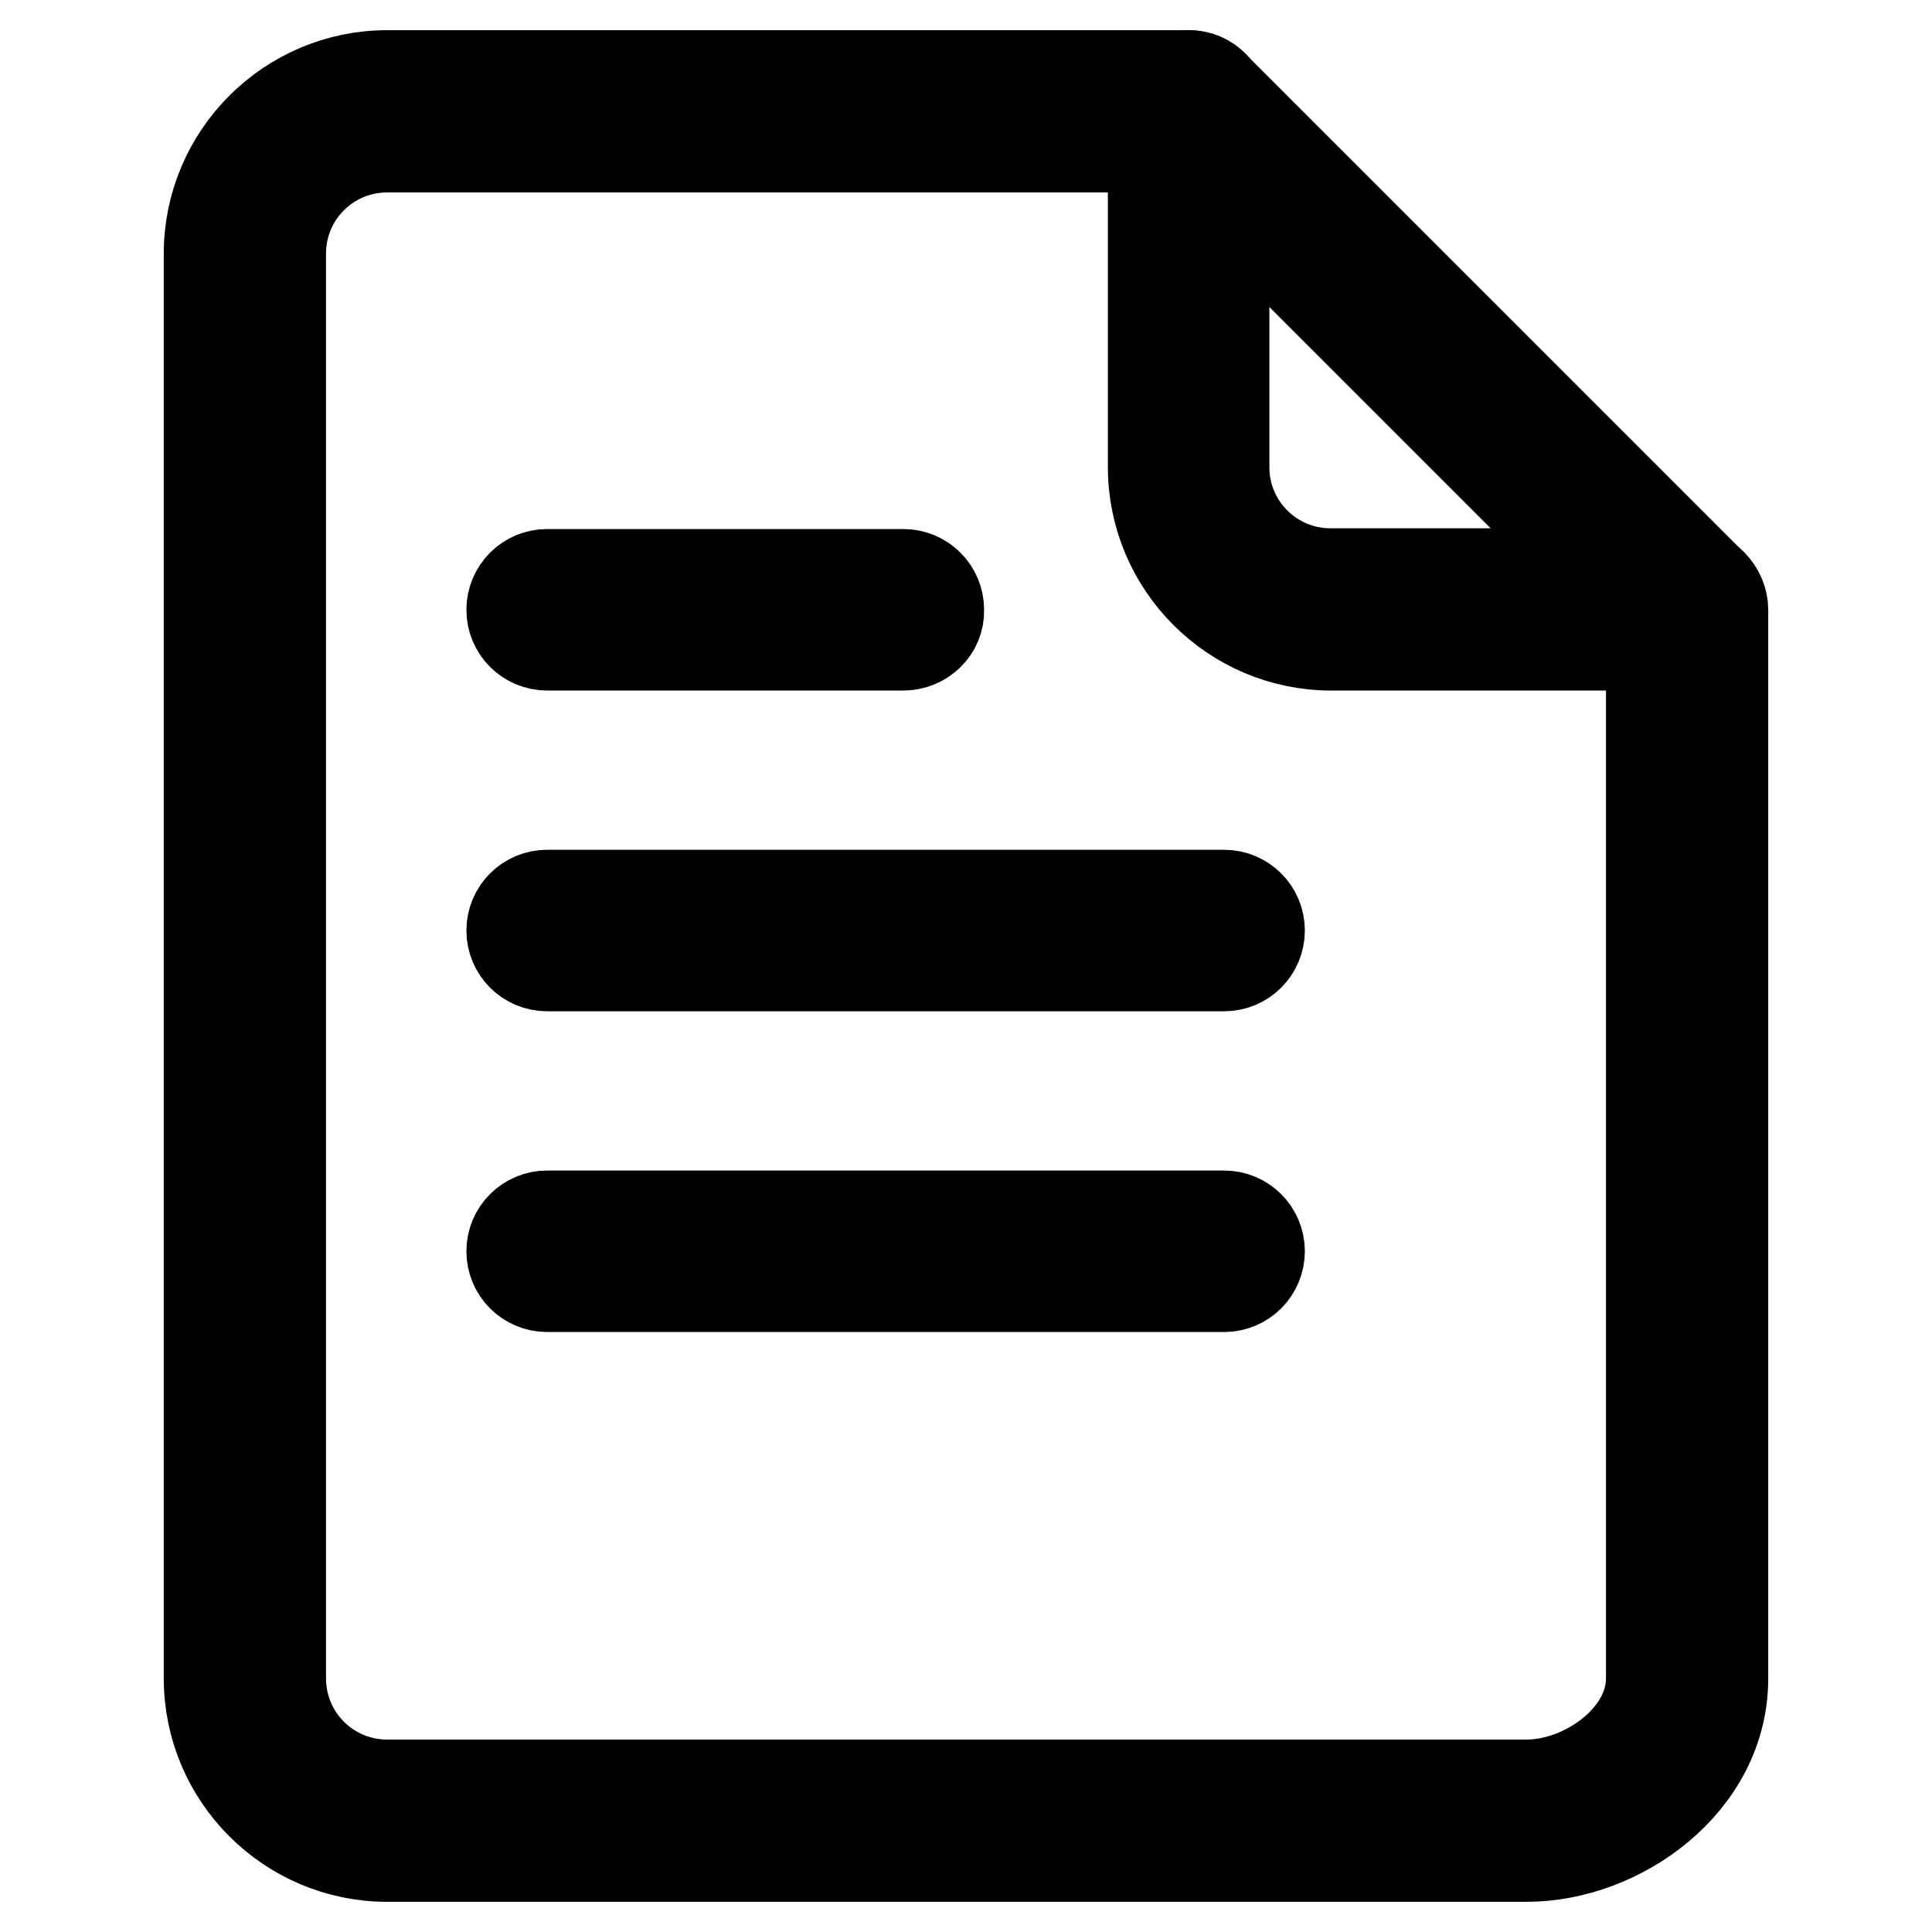 <?xml version="1.0" encoding="utf-8"?>
<!-- Svg Vector Icons : http://www.onlinewebfonts.com/icon -->
<!DOCTYPE svg PUBLIC "-//W3C//DTD SVG 1.1//EN" "http://www.w3.org/Graphics/SVG/1.1/DTD/svg11.dtd">
<svg version="1.1" xmlns="http://www.w3.org/2000/svg" xmlns:xlink="http://www.w3.org/1999/xlink" x="0px" y="0px" viewBox="0 0 256 256" enable-background="new 0 0 256 256" xml:space="preserve">
<g> <path stroke-width="12" fill-opacity="0" stroke="#000000"  d="M162.2,170.5H72.5c-2.6,0-4.7-2.1-4.7-4.7c0-2.6,2.1-4.7,4.7-4.7h89.7c2.6,0,4.7,2.1,4.7,4.7 C166.9,168.4,164.8,170.5,162.2,170.5z M162.2,128H72.5c-2.6,0-4.7-2.1-4.7-4.7c0-2.6,2.1-4.7,4.7-4.7h89.7c2.6,0,4.7,2.1,4.7,4.7 C166.9,125.9,164.8,128,162.2,128z M119.7,85.5H72.5c-2.6,0-4.7-2.1-4.7-4.7c0-2.6,2.1-4.7,4.7-4.7h47.2c2.6,0,4.7,2.1,4.7,4.7 C124.5,83.4,122.3,85.5,119.7,85.5z M223.6,85.5h-47.2c-13,0-23.6-10.6-23.6-23.6V14.7c0-2.6,2.1-4.7,4.7-4.7s4.7,2.1,4.7,4.7v47.2 c0,7.8,6.3,14.1,14.1,14.1h47.2c2.6,0,4.7,2.1,4.7,4.7C228.3,83.4,226.2,85.5,223.6,85.5L223.6,85.5z"/> <path stroke-width="12" fill-opacity="0" stroke="#000000"  d="M202.3,246h-151c-13,0-23.6-10.6-23.6-23.6V33.6c0-13,10.6-23.6,23.6-23.6h106.2c1.3,0,2.5,0.5,3.3,1.4 l66.1,66.1c0.9,0.9,1.4,2.1,1.4,3.3v141.6C228.3,236.3,214.6,246,202.3,246z M51.3,19.5c-7.8,0-14.1,6.3-14.1,14.1v188.8 c0,7.8,6.3,14.1,14.1,14.1h151c7.6,0,16.5-6.2,16.5-14.1V82.8l-63.3-63.3H51.3z"/></g>
</svg>